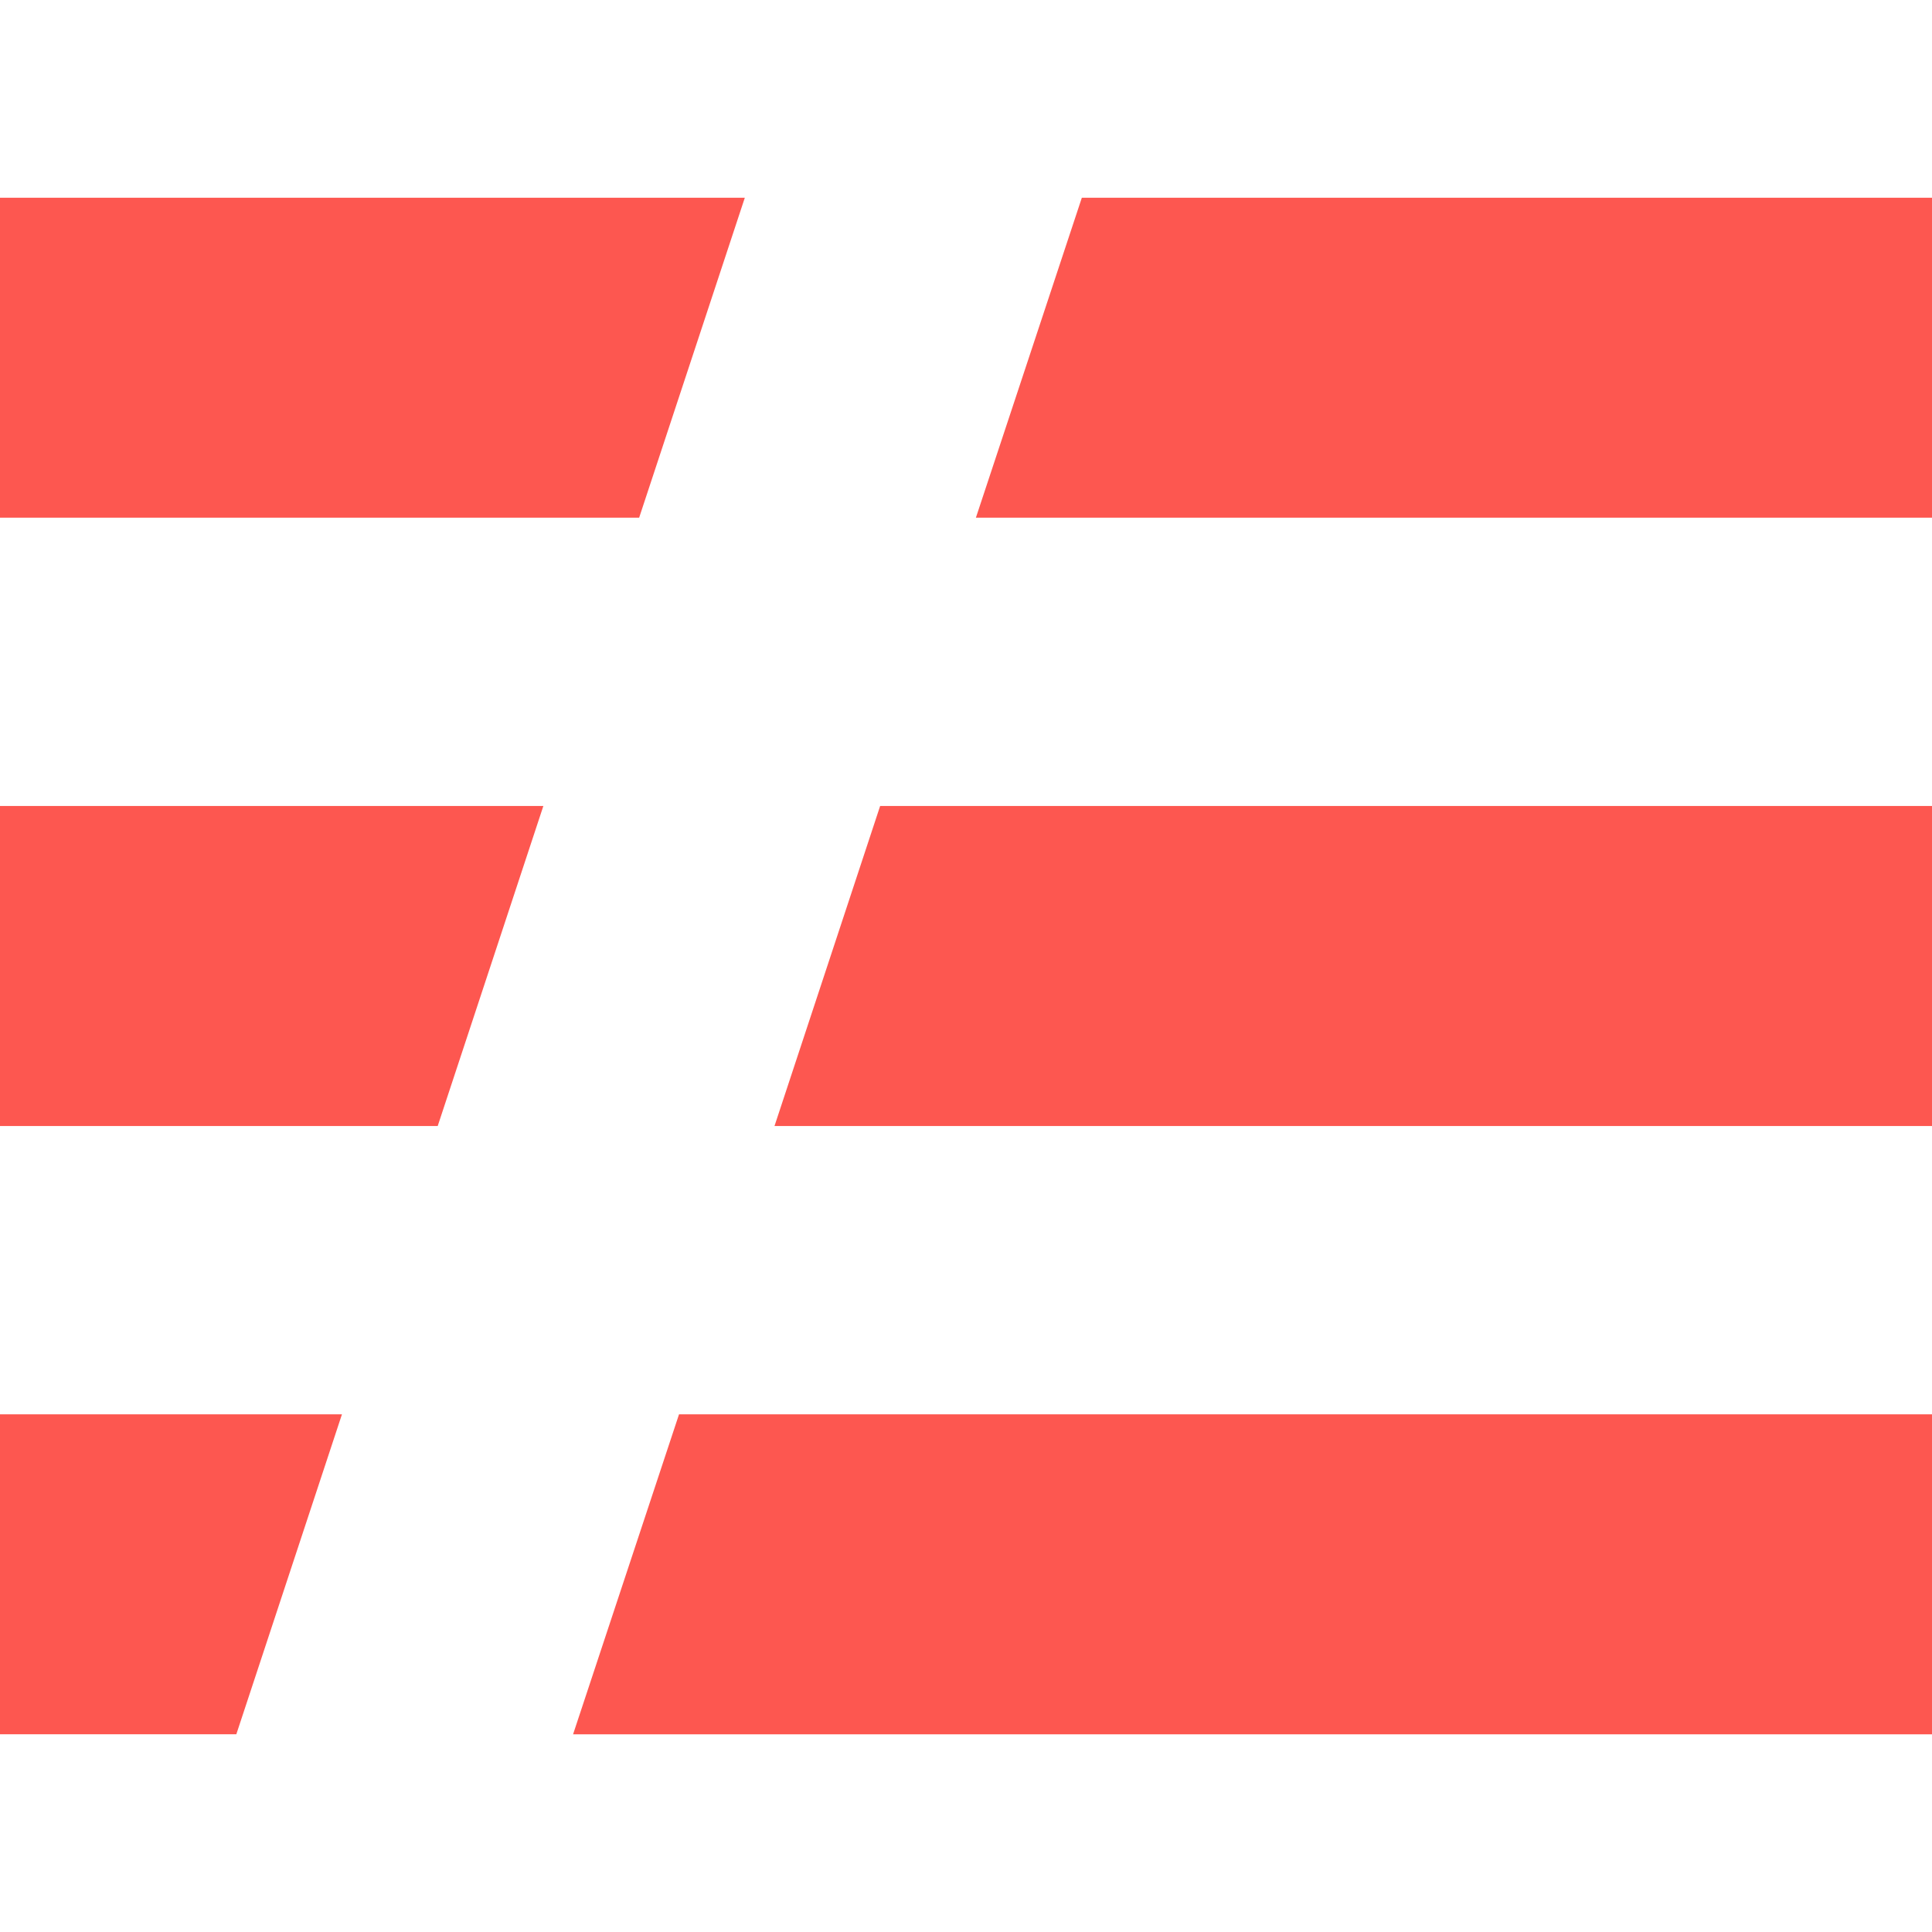 <svg width="50" height="50" viewBox="0 0 50 50" fill="none" xmlns="http://www.w3.org/2000/svg">
<path fill-rule="evenodd" clip-rule="evenodd" d="M0 36.602H8.85L6.116 44.883H0V36.602ZM0 20.859H14.062L11.328 29.141H0V20.859ZM0 5.117H19.276L16.541 13.398H0V5.117ZM27.998 5.117H50V13.398H25.256L27.998 5.117ZM20.044 29.141L22.778 20.859H50V29.141H20.044ZM17.573 36.603H50V44.884H14.831L17.573 36.603Z" fill="#FD5750"/>
</svg>

